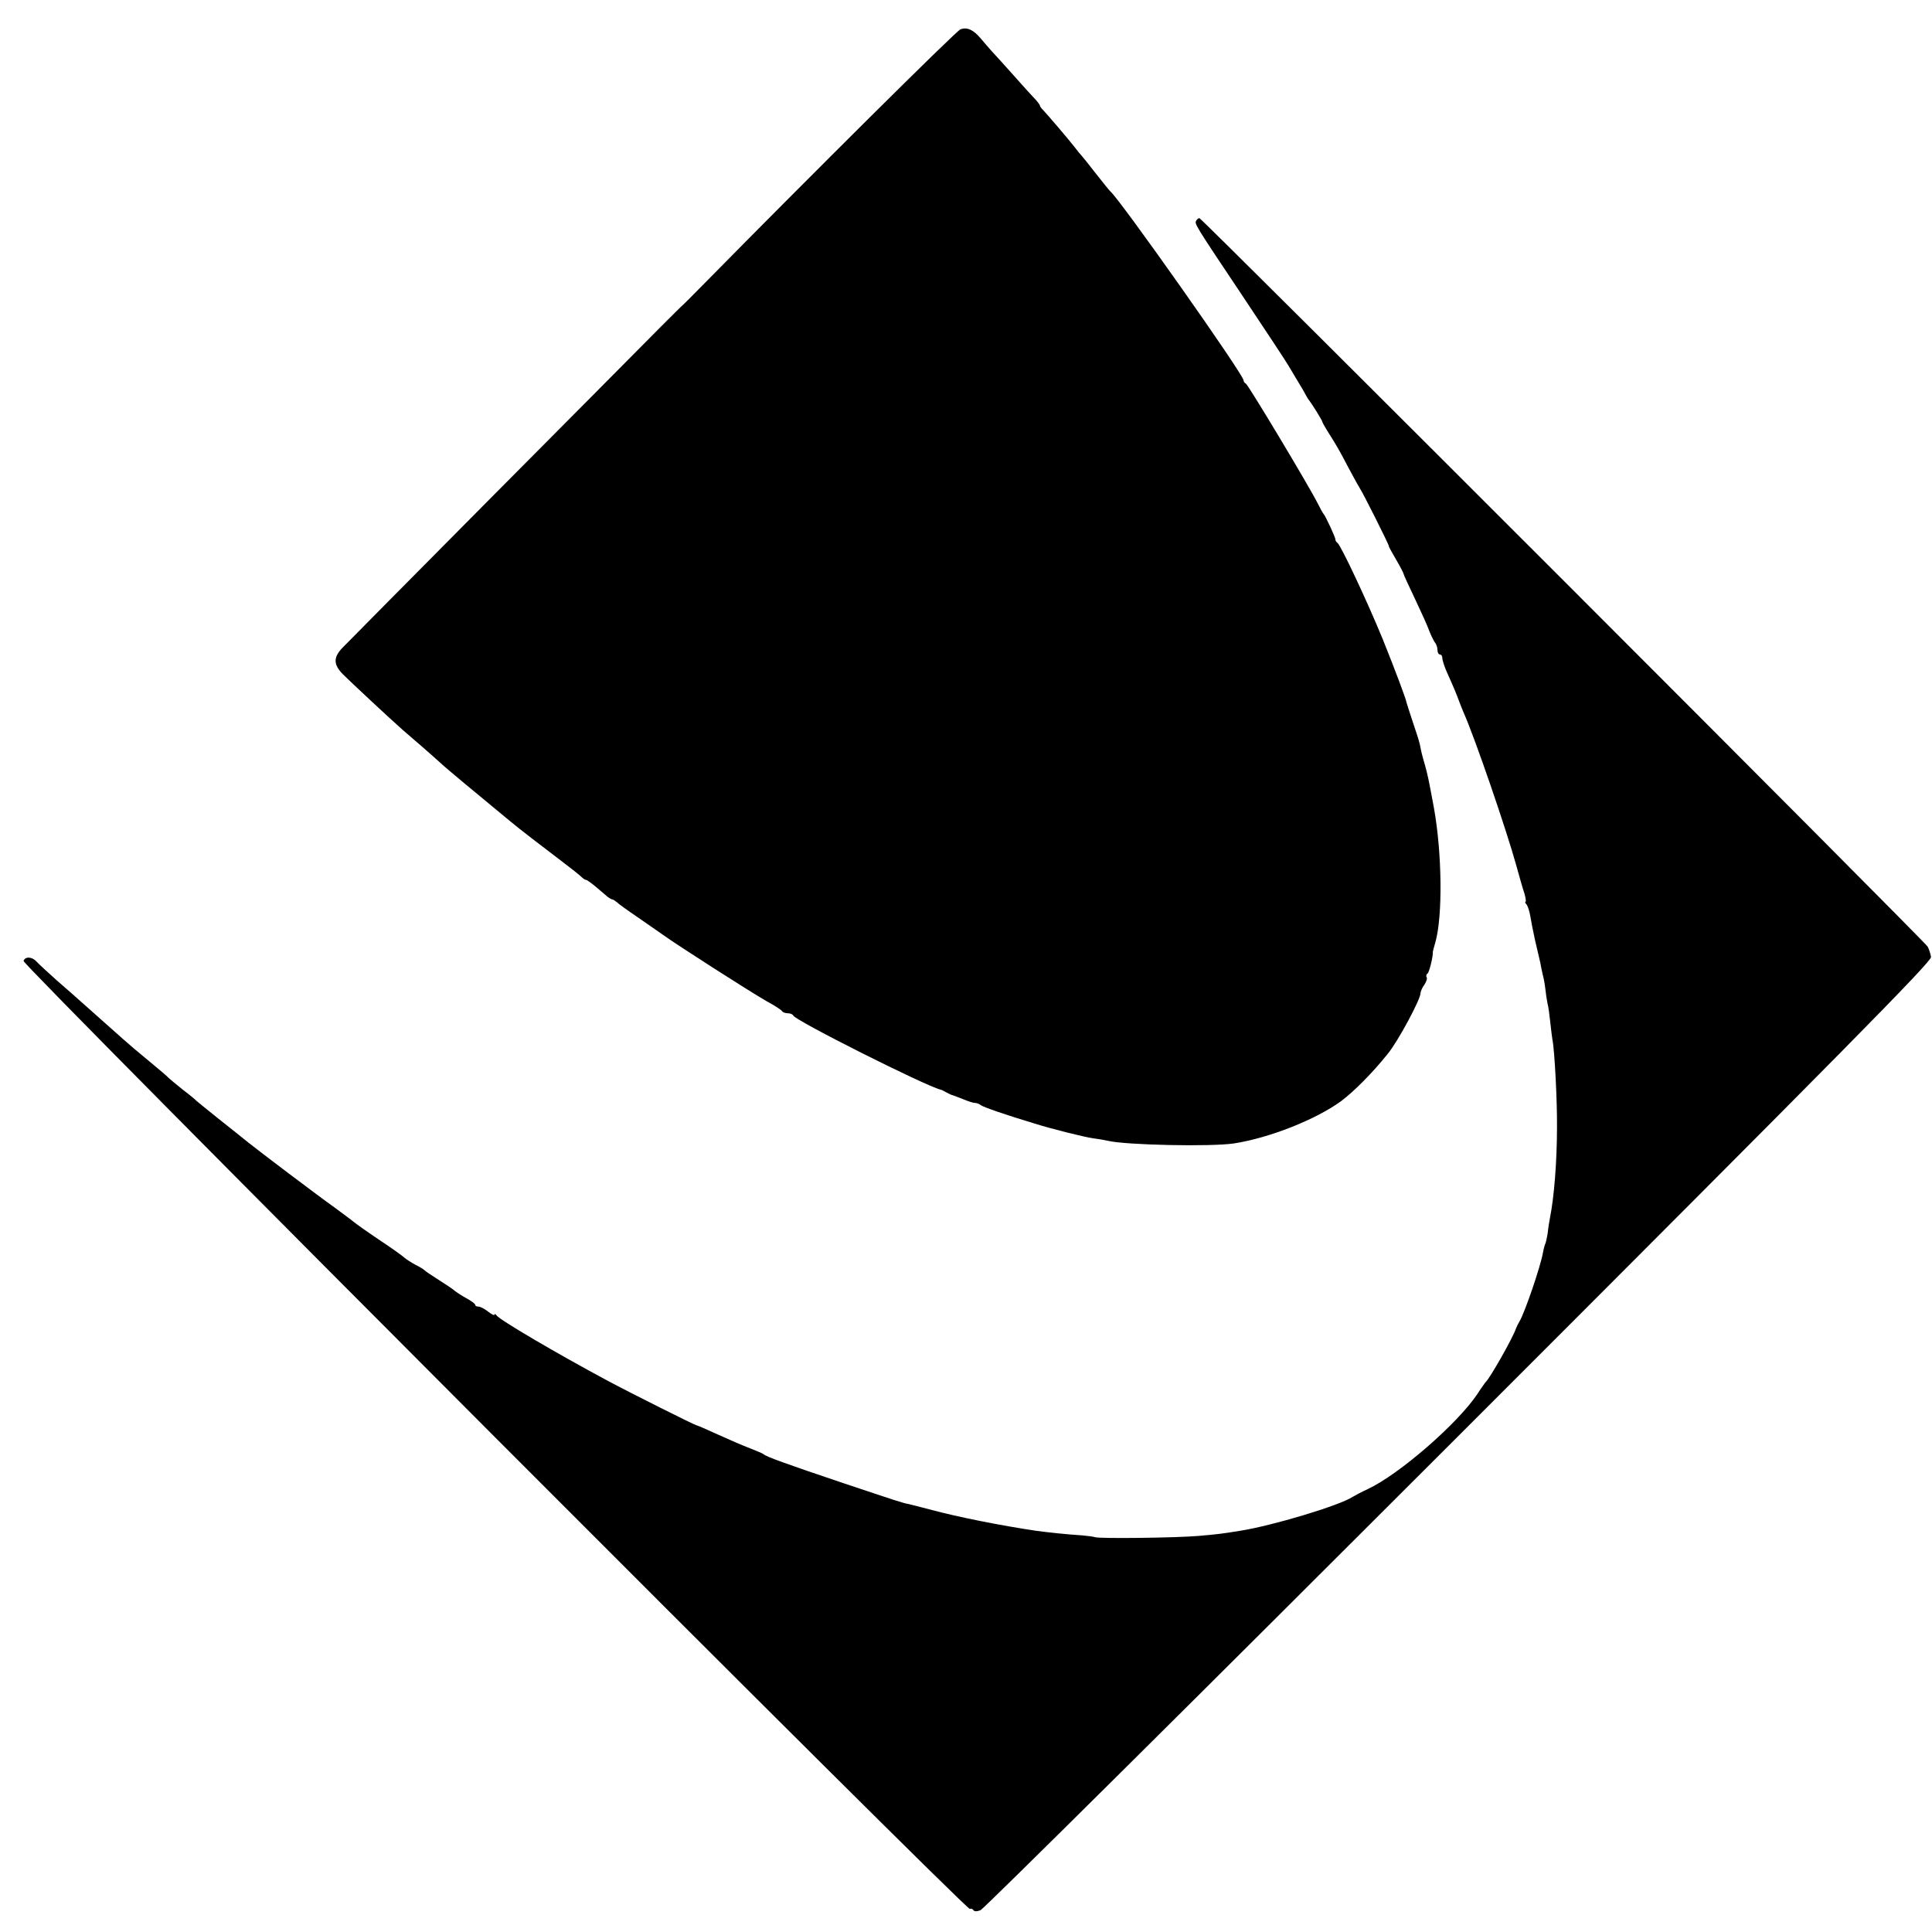 <svg version="1" xmlns="http://www.w3.org/2000/svg" width="1062.667" height="1062.667" viewBox="0 0 797 797"><path d="M396.2 12.1c-1.8.7-62.2 60.7-105.4 104.6-5 5.1-9.2 9.3-9.3 9.3-.1 0-4.5 4.4-9.8 9.7-5.3 5.4-36.3 36.6-68.9 69.4-32.6 32.9-60.3 60.8-61.6 62.2-3.7 3.9-3.7 6.8.2 10.8 2.9 2.9 19.7 18.6 24.6 22.9.9.8 4.6 4 8.1 7s7 6.2 7.9 7c.8.8 5.1 4.4 9.4 8 7.4 6.1 14.5 12 19.2 15.9 2.7 2.3 13.2 10.4 21.4 16.6 3.6 2.7 7.1 5.5 7.8 6.2.7.7 1.6 1.3 2 1.3.4 0 2.3 1.4 4.2 3 1.9 1.6 4 3.4 4.7 4 .7.5 1.5 1 1.8 1 .4 0 1.2.6 2 1.2.7.7 4.3 3.3 8 5.8 3.6 2.5 8.5 5.9 10.8 7.5 5.9 4.3 36.1 23.6 42.9 27.5 3.2 1.7 6.1 3.6 6.4 4.1.3.5 1.4.9 2.4.9s2 .4 2.2.9c.8 2.1 54.4 29 60.8 30.6.3 0 1.4.6 2.5 1.2s2.2 1.1 2.5 1.1c.3.1 2.2.8 4.2 1.6 2.1.9 4.3 1.6 5.1 1.6.7 0 1.7.4 2.3.9.8.7 9.9 3.9 21.9 7.5 7.6 2.4 20.6 5.6 24.5 6.2 1.9.2 4.6.7 6 1 7.6 1.8 42.5 2.5 52 1.1 14.8-2.3 33.9-9.9 44.3-17.5 5.3-4 12.9-11.6 19.2-19.5 4.2-5.1 13.5-22.4 13.5-25 0-.7.7-2.3 1.6-3.5.8-1.2 1.3-2.6.9-3.1-.3-.5-.1-1.2.4-1.5.7-.5 2.3-6.9 2.2-9.1 0-.2.5-1.9 1-3.7 3.1-10.8 2.8-36.9-.6-55.7-2.2-11.8-2.5-13.3-3.7-17.6-1.3-4.5-1.4-5-2.1-8.5-.3-1.4-1.7-5.7-3-9.5-1.3-3.9-2.4-7.4-2.5-7.8-.1-1.1-4.7-13.4-9.7-25.8-6.2-15.2-17.3-38.9-18.8-40-.5-.3-.8-.9-.8-1.3.1-.7-4.1-9.8-4.9-10.6-.3-.3-1.4-2.3-2.5-4.5-3.4-6.8-28.7-49-29.6-49.3-.5-.2-.9-.8-.9-1.3 0-2.4-50.9-74.5-54.9-77.9-.4-.3-3.1-3.7-6.1-7.5-3-3.9-5.7-7.2-6-7.5-.3-.3-1.5-1.7-2.6-3.2-2.3-3-11.2-13.4-13.1-15.4-.7-.7-1.3-1.5-1.3-1.8 0-.3-.8-1.4-1.7-2.4-1-1-4.9-5.3-8.8-9.7-3.8-4.3-8.1-9-9.4-10.4-1.3-1.4-3.3-3.8-4.5-5.2-3.1-3.7-5.7-4.8-8.4-3.8z"/><path d="M493.5 91c-.8 1.3-.9 1.2 18.9 30.8 9.6 14.4 18.2 27.4 19.1 29 .9 1.5 2.7 4.5 4 6.7 1.4 2.2 2.8 4.7 3.2 5.5.4.8 1.1 1.9 1.6 2.5 1 1.3 5.1 7.8 5.2 8.5 0 .3.9 1.8 1.9 3.5 4 6.3 5.1 8.2 8.9 15.5 2.2 4.1 4.3 7.9 4.7 8.5 1 1.3 12.1 23.4 11.9 23.7-.1.2 1.3 2.7 3 5.6 1.7 2.9 3.1 5.6 3.1 5.9 0 .3 2.1 4.9 4.6 10.1 2.5 5.3 5.3 11.4 6.1 13.7.9 2.2 2 4.4 2.5 4.9.4.6.8 1.8.8 2.8 0 1 .5 1.8 1 1.8.6 0 1 .7 1 1.5s.9 3.7 2.1 6.3c2.5 5.5 3.9 8.9 4.9 11.7.4 1.1 1.2 3.1 1.8 4.5 4.6 10.3 17.6 48.2 21.7 63 1.3 4.7 2.8 10 3.4 11.7.5 1.8.7 3.3.4 3.3-.3 0-.1.6.5 1.2.5.7 1.2 2.9 1.5 4.8.3 1.9 1.2 6.5 2 10.1.9 3.7 1.8 7.8 2.1 9 .2 1.3.7 3.5 1 4.9.4 1.4.9 4.1 1.1 6 .2 1.9.6 4.6.9 6 .4 1.4.8 4.7 1.1 7.5.3 2.7.7 6 .9 7.3.9 4 2 25.3 1.9 36.2 0 14.1-1.2 29-2.9 37.4-.2 1.1-.7 3.9-.9 6-.3 2.1-.8 4.2-1 4.6-.2.4-.7 2.1-1 3.8-1 5.7-7.4 24.4-9.6 28.2-.5.8-1.2 2.2-1.5 3-1.4 4.1-10.7 20.4-12.4 22-.3.3-1.9 2.5-3.5 5-8.2 12.3-32.4 33.3-45.3 39.3-2.6 1.2-5.4 2.7-6.2 3.2-5.5 3.6-33.1 11.9-46.5 14-7.4 1.2-9 1.4-17 2.1-9.1.8-41.5 1.2-42.9.5-.5-.2-2.8-.5-5-.7-6.4-.4-14.7-1.3-19.1-1.9-14.8-2.2-32.4-5.7-43.5-8.7-4.1-1.1-8.2-2.1-9-2.3-3.1-.6-4.7-1.2-26.9-8.6-24.4-8.2-32.3-11.1-33.1-12-.3-.3-2.7-1.3-5.5-2.4-2.7-1-8.7-3.6-13.3-5.7-4.6-2.1-8.5-3.8-8.8-3.8-.6 0-26.8-13.1-36.9-18.5-20.7-11.1-44.4-25-45.7-26.9-.4-.6-.8-.7-.8-.3 0 .5-1.2-.1-2.6-1.2-1.5-1.2-3.3-2.1-4-2.1-.8 0-1.4-.3-1.4-.8 0-.4-1.7-1.6-3.7-2.7s-4.1-2.5-4.7-3c-.6-.6-3.6-2.6-6.6-4.5-3-1.9-5.7-3.7-6-4.1-.3-.3-1.9-1.3-3.7-2.2-1.7-.9-3.7-2.2-4.5-2.9-.7-.7-5.2-3.9-10-7.1-4.8-3.2-9.6-6.6-10.7-7.5-1.2-1-4.5-3.4-7.3-5.5-8-5.7-31.9-23.8-36.4-27.4-2.1-1.7-7.7-6.2-12.4-9.9-4.7-3.8-8.7-7-9-7.3-.3-.4-2.7-2.4-5.5-4.5-2.7-2.2-5.4-4.4-6-5-.5-.6-3.5-3.1-6.5-5.6-6.9-5.7-9.6-8-12.4-10.5-1.2-1.1-5.3-4.7-9-8s-7.8-6.9-9-8c-1.2-1.1-5.3-4.7-9.1-8-3.7-3.3-7.5-6.8-8.4-7.8-1.9-2.1-4.7-2.2-5.4-.3-.6 1.6 389 391.9 390.4 391.1.4-.3 1-.1 1.4.4.3.7 1.5.7 3 .1 1.3-.5 90.2-88.7 197.4-195.9 158.7-158.7 194.9-195.4 194.7-197.3-.2-1.3-.8-3.2-1.4-4.3C793.9 388.2 495.8 90 494.8 90c-.4 0-1 .4-1.3 1z"/></svg>